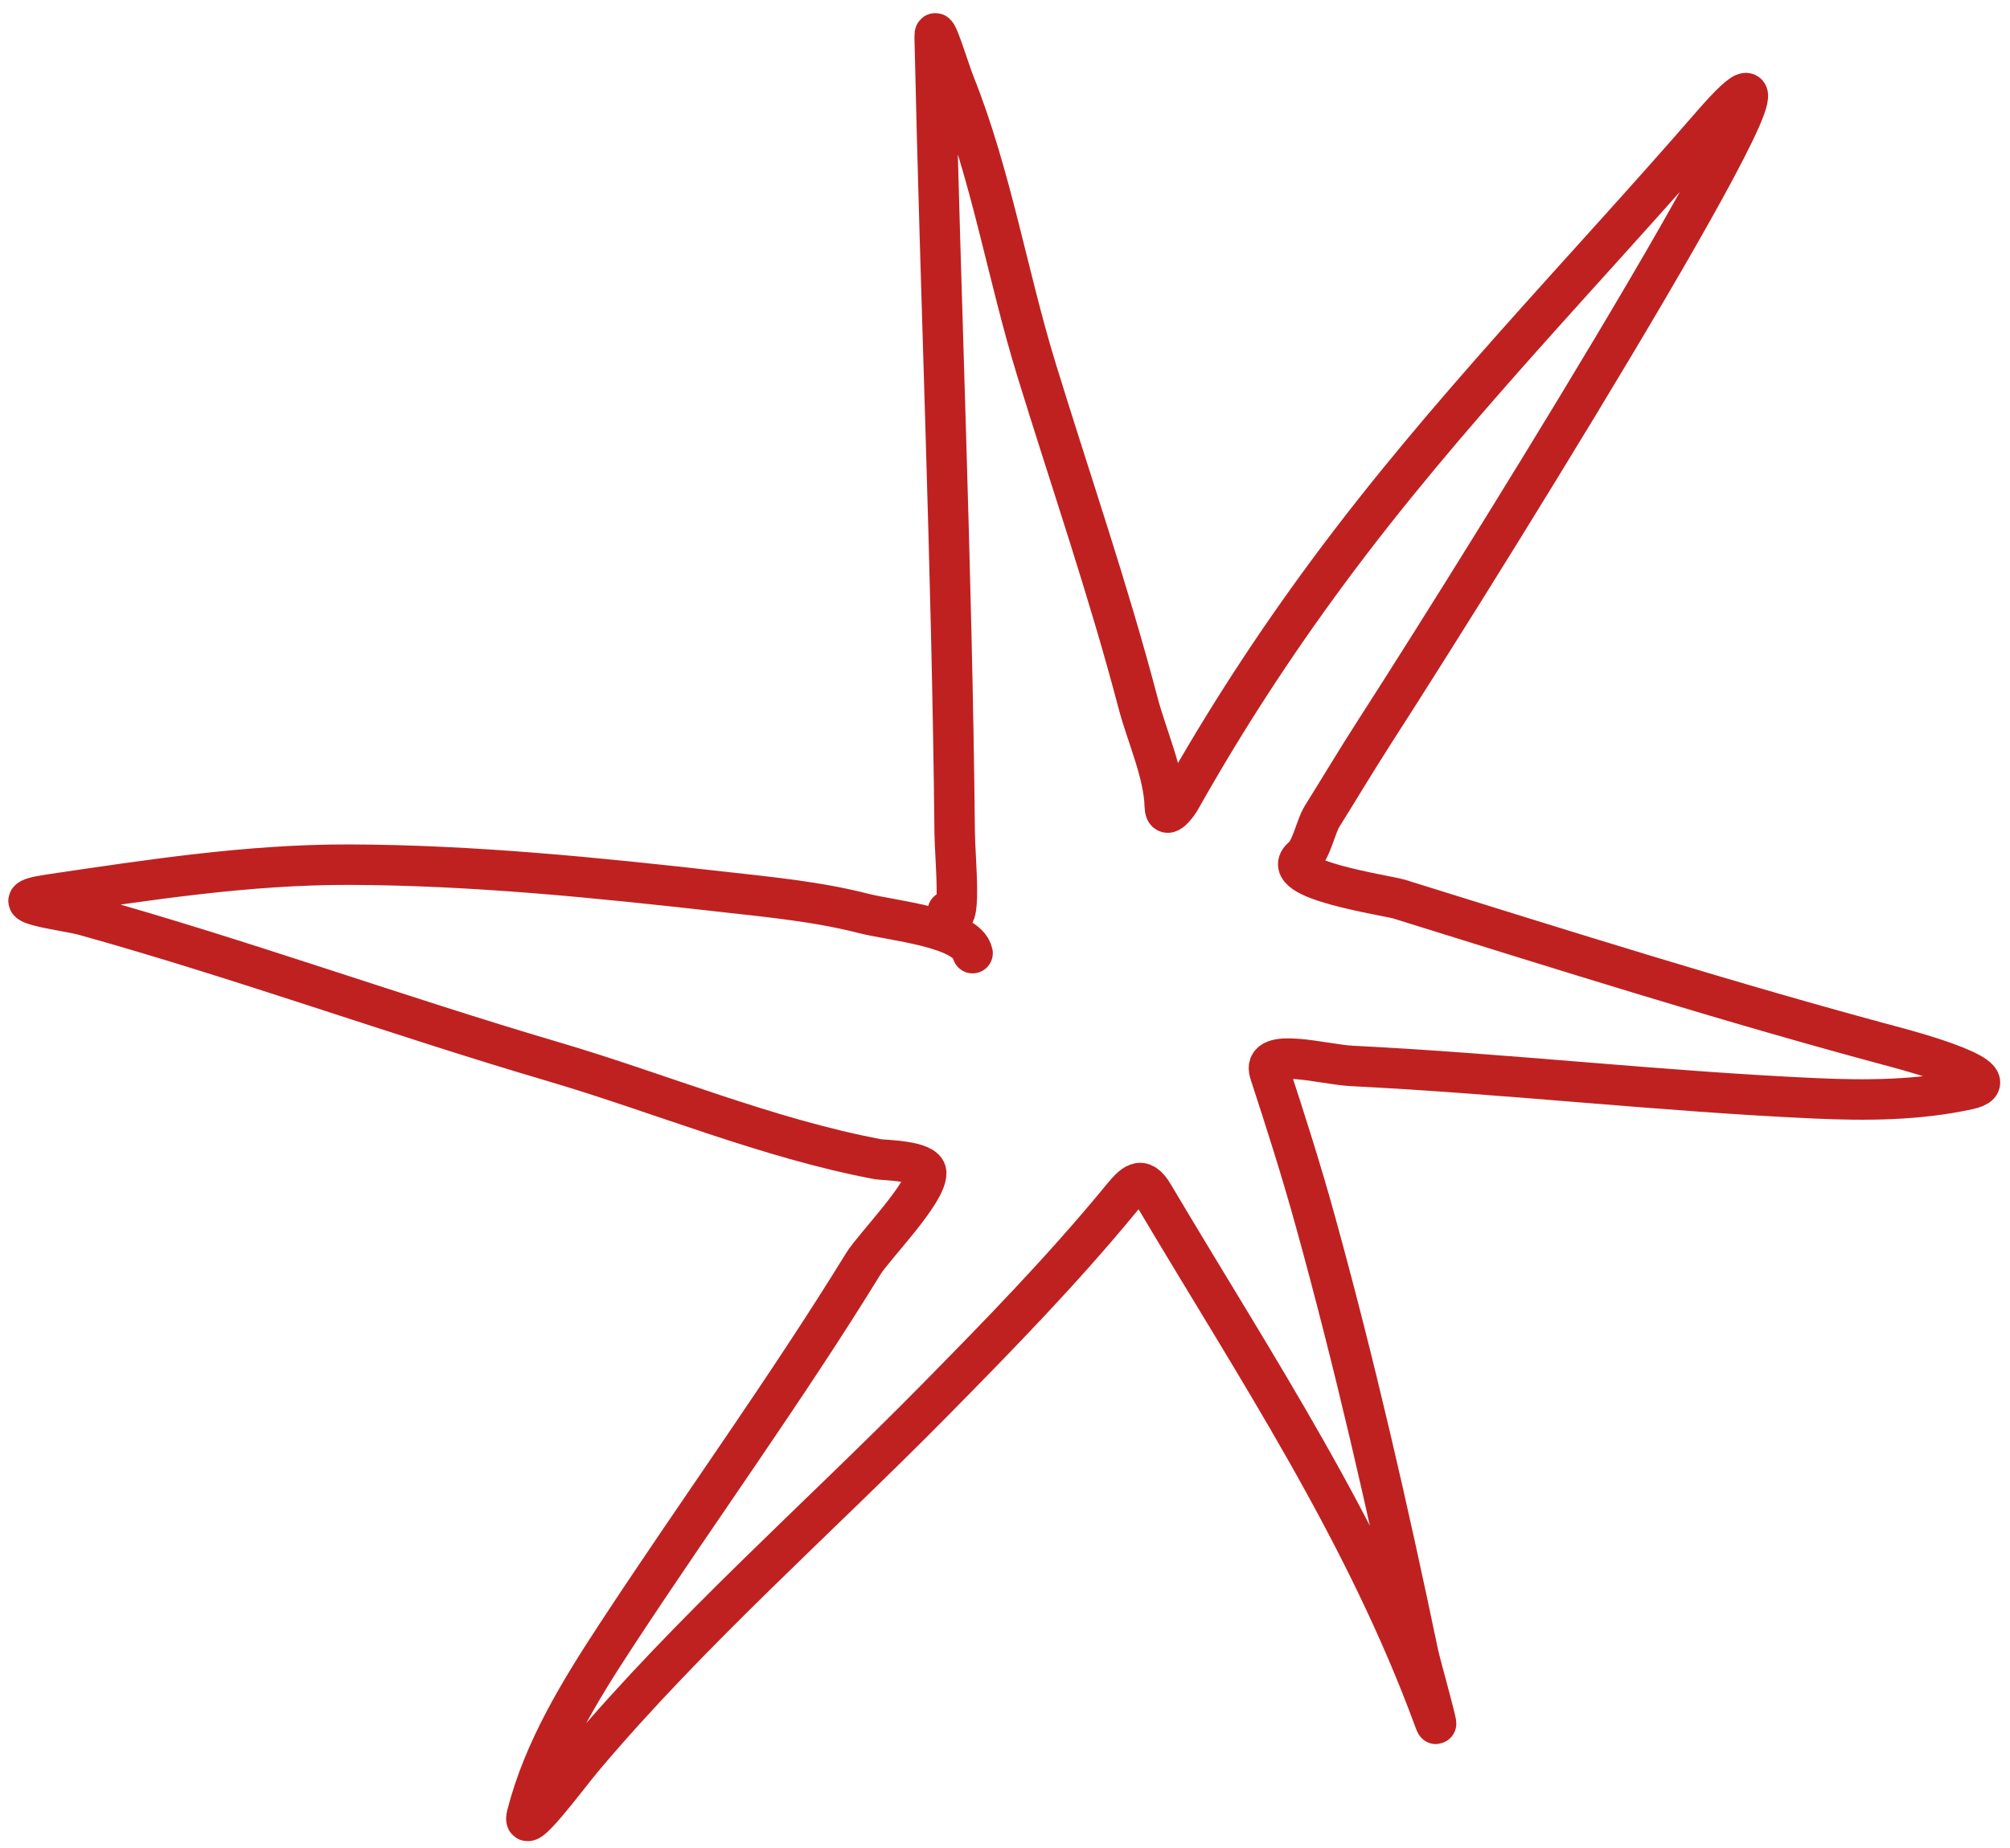 <?xml version="1.0" encoding="UTF-8"?> <svg xmlns="http://www.w3.org/2000/svg" width="149" height="137" viewBox="0 0 149 137" fill="none"><path d="M70.256 67.566C71.358 69.172 70.79 63.694 70.77 61.747C70.572 42.072 69.718 22.407 69.287 2.738C69.259 1.468 70.309 5.062 70.78 6.241C73.483 13.012 74.688 20.434 76.829 27.398C79.359 35.629 82.172 43.769 84.359 52.103C85.014 54.599 86.275 57.279 86.345 59.782C86.378 60.981 87.362 59.529 87.494 59.296C90.812 53.4 94.421 47.848 98.453 42.394C107.213 30.543 117.303 20.325 126.876 9.281C138.107 -3.676 111.191 39.838 101.905 54.252C100.573 56.321 99.312 58.437 98.008 60.523C97.524 61.298 97.23 62.998 96.547 63.563C94.553 65.214 102.765 66.368 103.75 66.675C116.013 70.492 128.234 74.357 140.64 77.676C141.655 77.948 149.333 80.033 145.894 80.777C142.154 81.586 138.367 81.608 134.556 81.436C123.087 80.918 111.665 79.601 100.198 79.033C98.168 78.933 93.489 77.595 94.121 79.527C95.306 83.15 96.456 86.751 97.475 90.433C100.418 101.069 102.882 111.841 105.136 122.635C105.307 123.453 106.924 129.162 106.324 127.524C101.136 113.39 93.081 101.371 85.509 88.59C84.608 87.071 84.03 87.751 83.02 88.978C78.708 94.214 74.026 99.014 69.264 103.846C60.638 112.6 51.211 120.881 43.284 130.269C41.991 131.801 38.569 136.497 39.066 134.555C40.301 129.729 42.982 125.366 45.695 121.228C51.751 111.994 58.22 103.093 64.014 93.674C64.765 92.454 68.7 88.446 68.659 86.961C68.633 86.043 65.453 86.02 65.111 85.956C56.912 84.418 48.956 81.056 40.969 78.704C29.375 75.29 17.898 71.114 6.279 67.876C4.74 67.447 -0.433 66.926 3.652 66.326C11.023 65.242 18.39 64.094 25.875 64.111C35.032 64.132 44.45 65.093 53.554 66.121C57.131 66.525 60.574 66.845 64.066 67.738C66.074 68.252 71.683 68.764 72.096 70.671" stroke="#BF2121" stroke-width="3" stroke-linecap="round"></path></svg> 